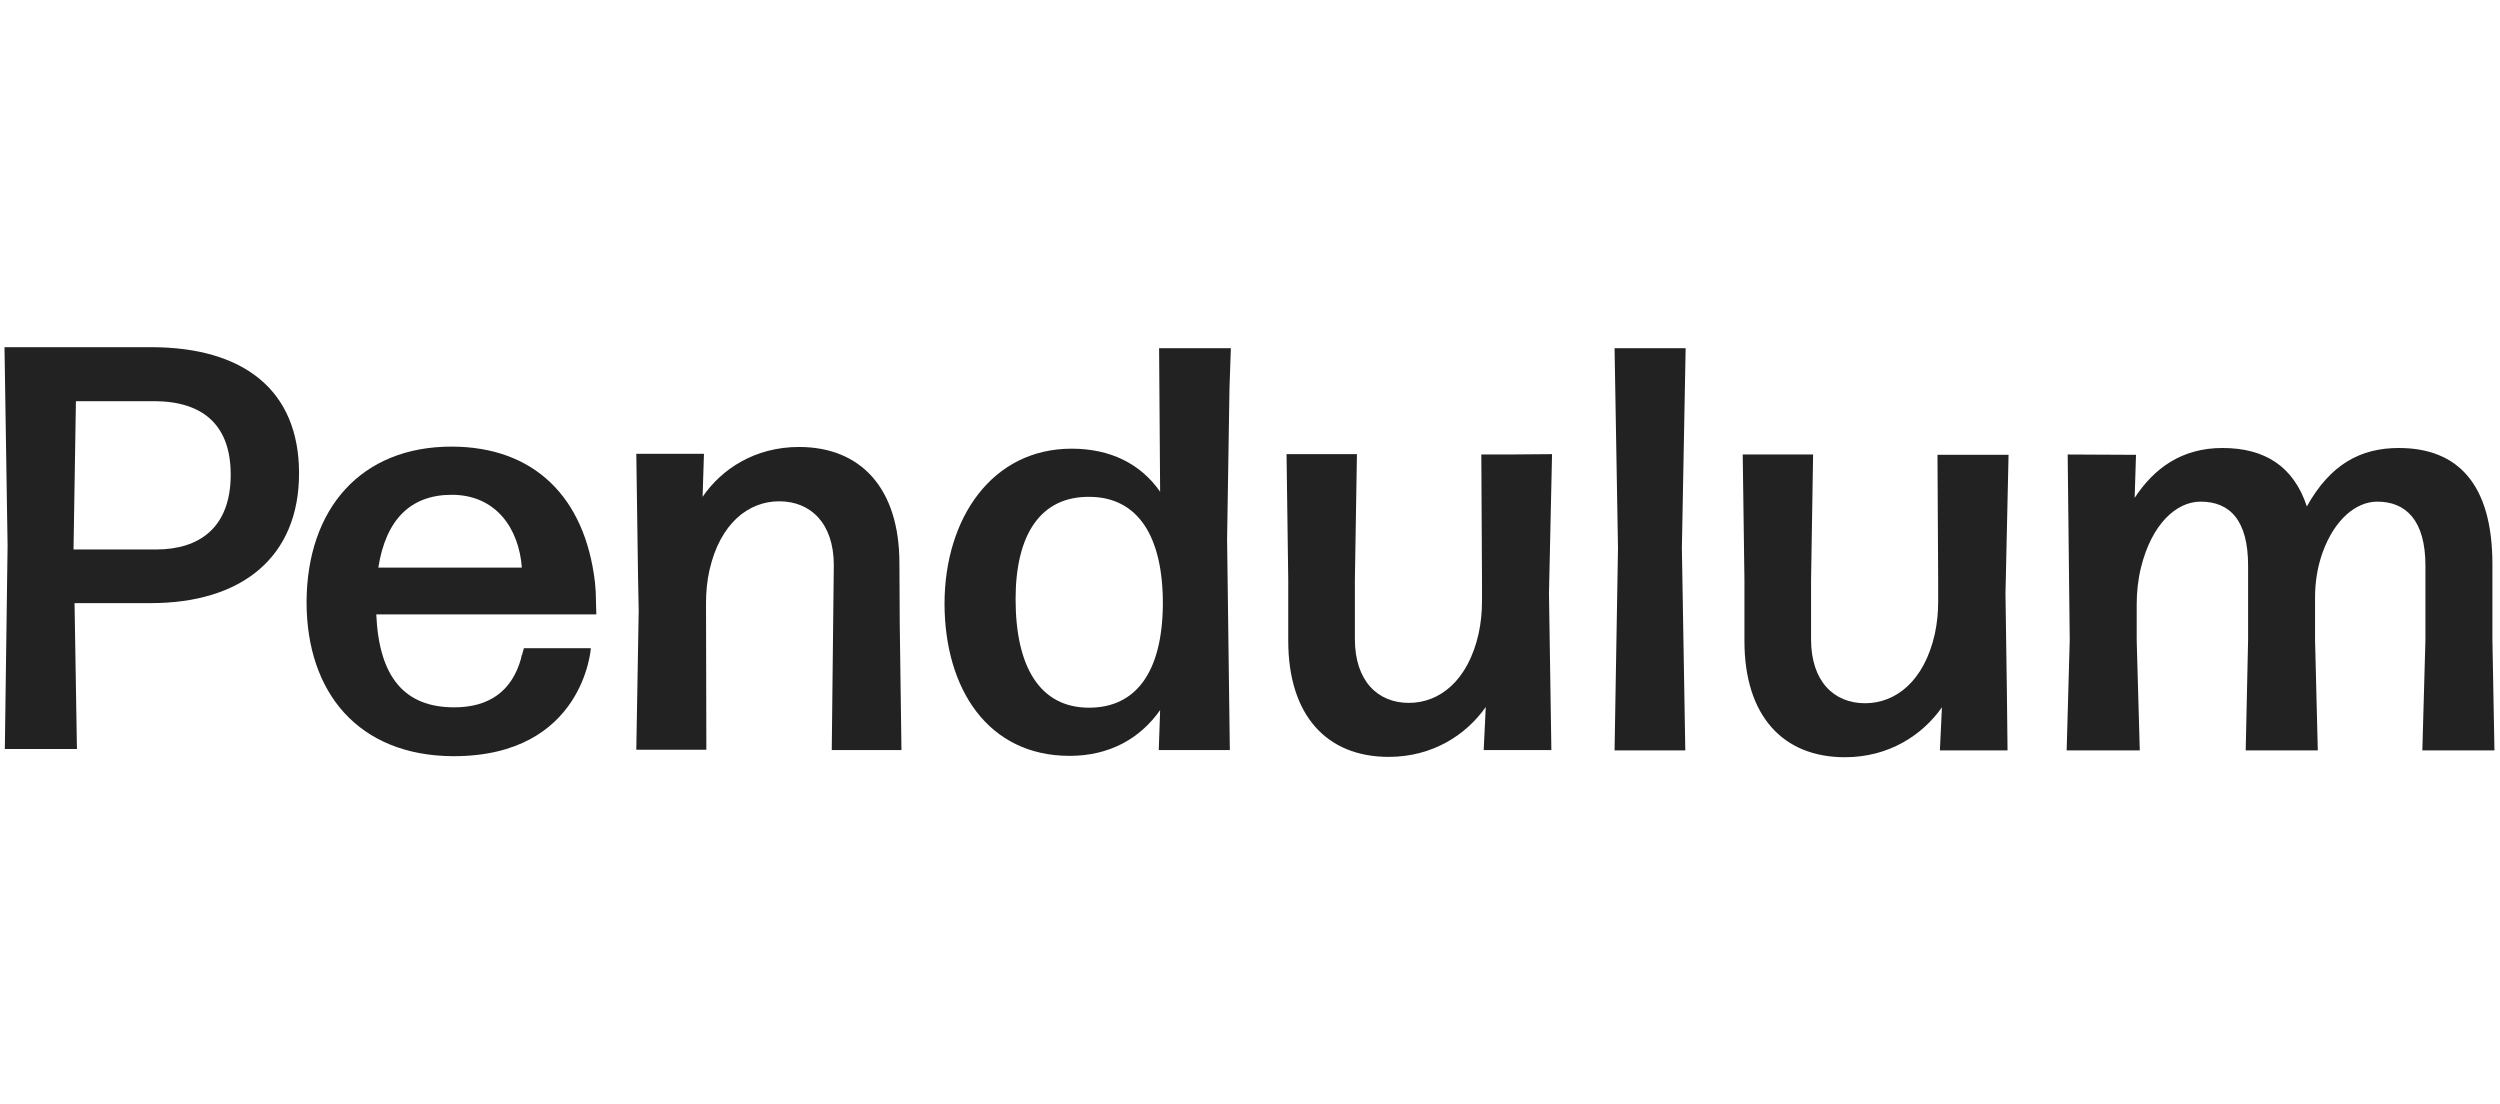 <svg xmlns="http://www.w3.org/2000/svg" fill="none" viewBox="0 0 249 110" height="110" width="249">
<path fill="#222222" d="M15.048 34.58H0.448L0.755 54.353L0.482 74.603H7.663L7.425 60.071H15.014C24.067 60.071 29.785 55.51 29.785 47.138C29.785 38.834 24.237 34.58 15.048 34.58ZM15.559 54.728H7.323L7.561 39.957H15.321C20.187 39.957 22.978 42.306 22.978 47.274C22.978 52.618 19.779 54.728 15.559 54.728Z"></path>
<path fill="#222222" d="M59.36 59.968C59.36 59.288 59.326 58.641 59.258 57.994C58.271 49.52 53.2 44.483 44.964 44.483C35.979 44.483 30.568 50.643 30.534 59.968C30.534 68.953 35.673 75.283 45.168 75.317C58.135 75.317 58.849 64.563 58.849 64.563H52.179L52.009 65.175C52.009 65.21 52.009 65.21 51.975 65.243C51.941 65.346 51.907 65.448 51.907 65.55C50.988 68.885 48.674 70.451 45.236 70.451C40.301 70.451 37.749 67.456 37.477 61.194H59.394L59.36 59.968ZM37.681 56.531C38.429 51.767 40.88 49.282 44.998 49.282C49.456 49.282 51.702 52.719 51.975 56.531H37.681Z"></path>
<path fill="#222222" d="M248.244 56.191C248.244 48.228 244.806 44.62 238.918 44.62C235.14 44.62 232.112 46.22 229.763 50.44C228.436 46.424 225.543 44.62 221.357 44.62C217.307 44.62 214.551 46.628 212.611 49.589L212.746 45.301L205.94 45.267L206.145 63.747L205.839 74.739H213.122L212.814 63.747V60.207C212.814 58.948 212.951 57.689 213.257 56.464C214.313 52.243 216.728 49.963 219.18 49.963C222.105 49.963 223.91 51.835 223.91 56.327V63.747L223.672 74.739H230.852L230.58 63.747V59.492C230.58 57.961 230.819 56.464 231.328 55.034C232.521 51.733 234.665 49.963 236.774 49.963C239.633 49.963 241.572 51.835 241.572 56.327V63.747L241.266 74.739H248.448L248.244 63.747V56.191Z"></path>
<path fill="#222222" d="M122.593 34.683H115.446L115.549 48.977C113.609 46.186 110.58 44.688 106.734 44.688C98.838 44.688 94.108 51.563 94.074 60.071C94.074 68.648 98.43 75.284 106.53 75.284C110.478 75.284 113.541 73.582 115.549 70.724L115.413 74.706H122.491L122.219 53.707L122.457 38.665L122.593 34.683ZM115.651 70.724C115.651 70.69 115.651 70.69 115.651 70.724V70.724ZM108.47 70.486C103.603 70.486 101.153 66.469 101.153 59.663C101.153 53.299 103.603 49.385 108.606 49.487C113.302 49.555 115.855 53.367 115.821 60.242C115.753 67.048 113.064 70.486 108.47 70.486Z"></path>
<path fill="#222222" d="M89.581 56.089C89.581 48.67 85.77 44.518 79.576 44.518C75.186 44.518 71.85 46.73 69.978 49.486L70.115 45.198H63.376L63.546 57.246L63.614 60.819L63.376 74.671H70.353L70.319 60.071C70.319 58.981 70.421 57.858 70.659 56.803C71.714 52.141 74.539 49.929 77.602 49.929C80.733 49.929 83.047 52.107 83.047 56.293L82.843 74.705H89.786L89.615 62.181L89.581 56.089Z"></path>
<path fill="#222222" d="M160.811 34.683L161.152 54.592L160.811 74.74H167.856L167.515 54.592L167.89 34.683H160.811Z"></path>
<path fill="#222222" d="M150.363 45.266H147.539L147.607 57.79V59.867C147.607 60.956 147.505 62.045 147.266 63.134C146.211 67.796 143.387 70.008 140.323 70.008C137.226 70.008 134.946 67.83 134.946 63.644V57.757L135.151 45.232H128.14L128.309 57.757V63.814C128.309 71.234 132.122 75.386 138.316 75.386C142.707 75.386 146.042 73.174 147.981 70.417L147.776 74.705H154.516L154.278 59.084L154.584 45.232L150.363 45.266Z"></path>
<path fill="#222222" d="M192.973 45.301L193.041 57.825V59.901C193.041 60.99 192.94 62.079 192.702 63.168C191.646 67.83 188.822 70.043 185.758 70.043C182.661 70.043 180.382 67.865 180.382 63.678V57.791L180.585 45.267H173.575L173.746 57.791V63.849C173.746 71.268 177.556 75.42 183.75 75.42C188.142 75.42 191.476 73.207 193.416 70.451L193.213 74.739H199.951L199.883 68.681V68.715L199.746 59.152L200.052 45.301H192.973Z"></path>
</svg>
